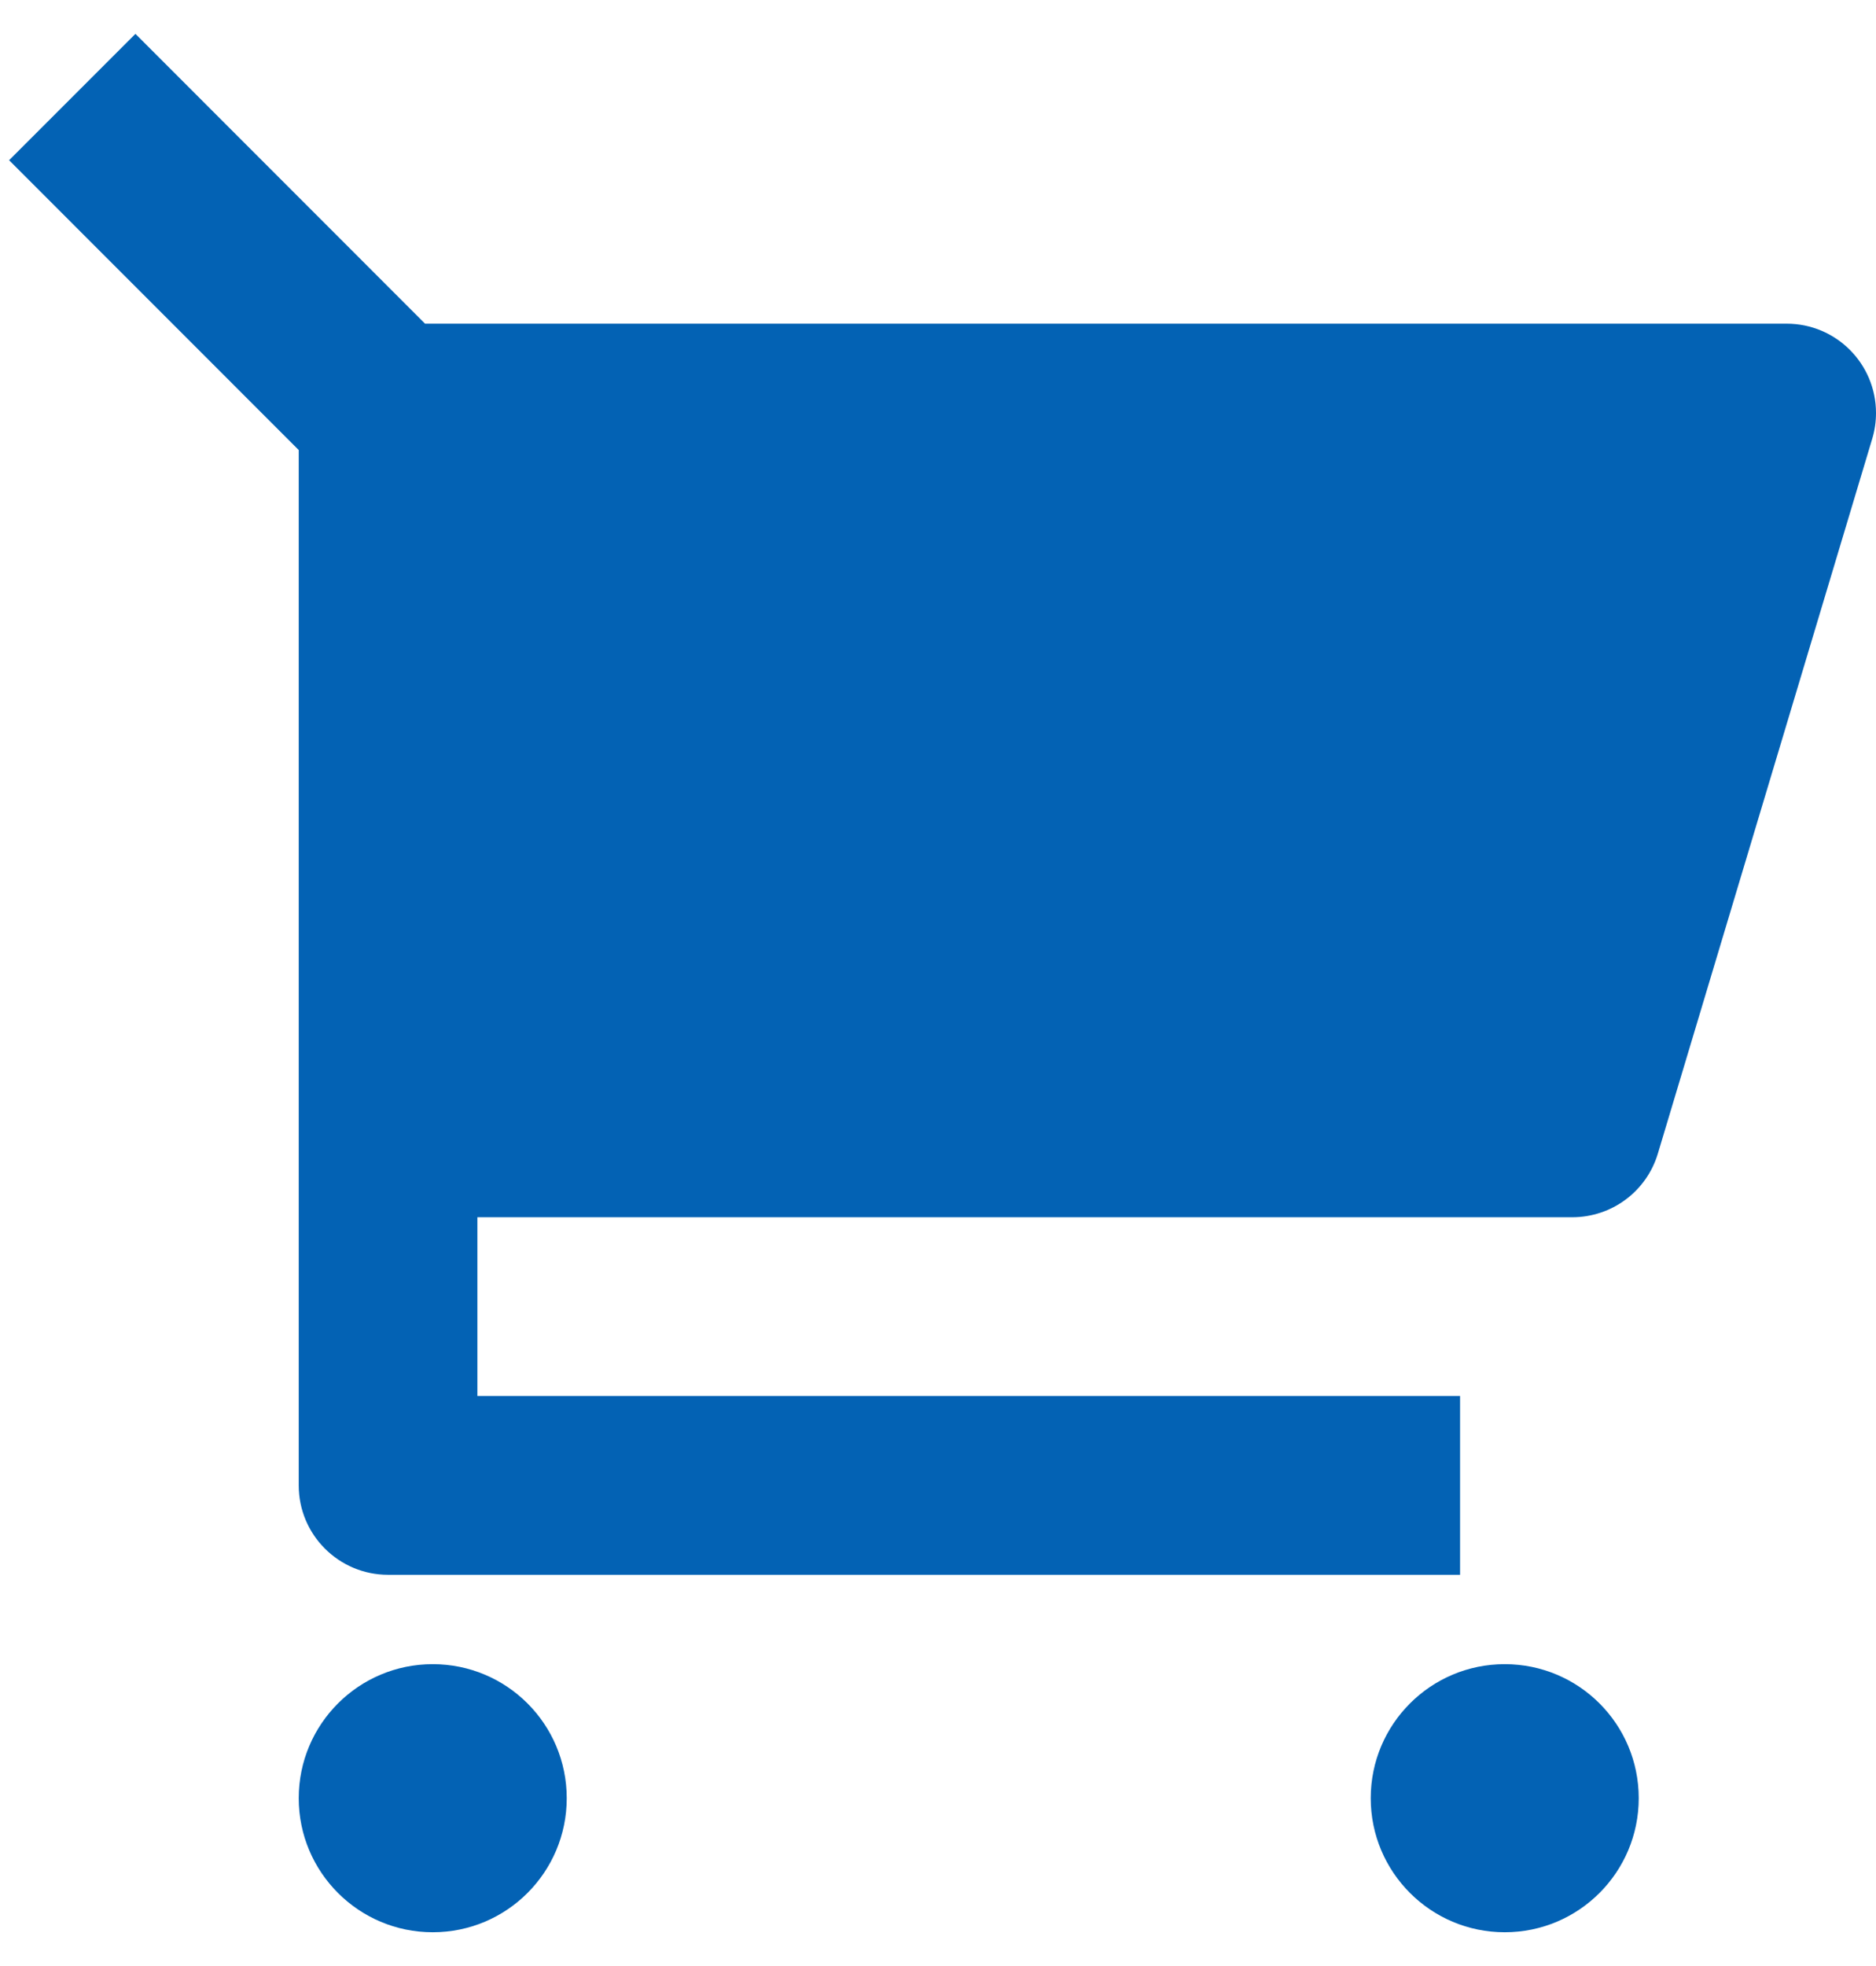 <svg width="21" height="22" viewBox="0 0 21 22" fill="none" xmlns="http://www.w3.org/2000/svg">
<path d="M3.344 5.036L0.102 1.793L1.516 0.379L4.758 3.622H20C20.552 3.622 21 4.069 21 4.622C21 4.719 20.986 4.816 20.958 4.909L18.558 12.909C18.431 13.332 18.042 13.621 17.6 13.621H5.344V15.621H16.344V17.622H4.344C3.792 17.622 3.344 17.174 3.344 16.622V5.036ZM4.844 21.622C4.016 21.622 3.344 20.95 3.344 20.122C3.344 19.293 4.016 18.622 4.844 18.622C5.673 18.622 6.344 19.293 6.344 20.122C6.344 20.95 5.673 21.622 4.844 21.622ZM16.844 21.622C16.016 21.622 15.344 20.95 15.344 20.122C15.344 19.293 16.016 18.622 16.844 18.622C17.673 18.622 18.344 19.293 18.344 20.122C18.344 20.95 17.673 21.622 16.844 21.622Z" fill="#0362B4"/>
</svg>
